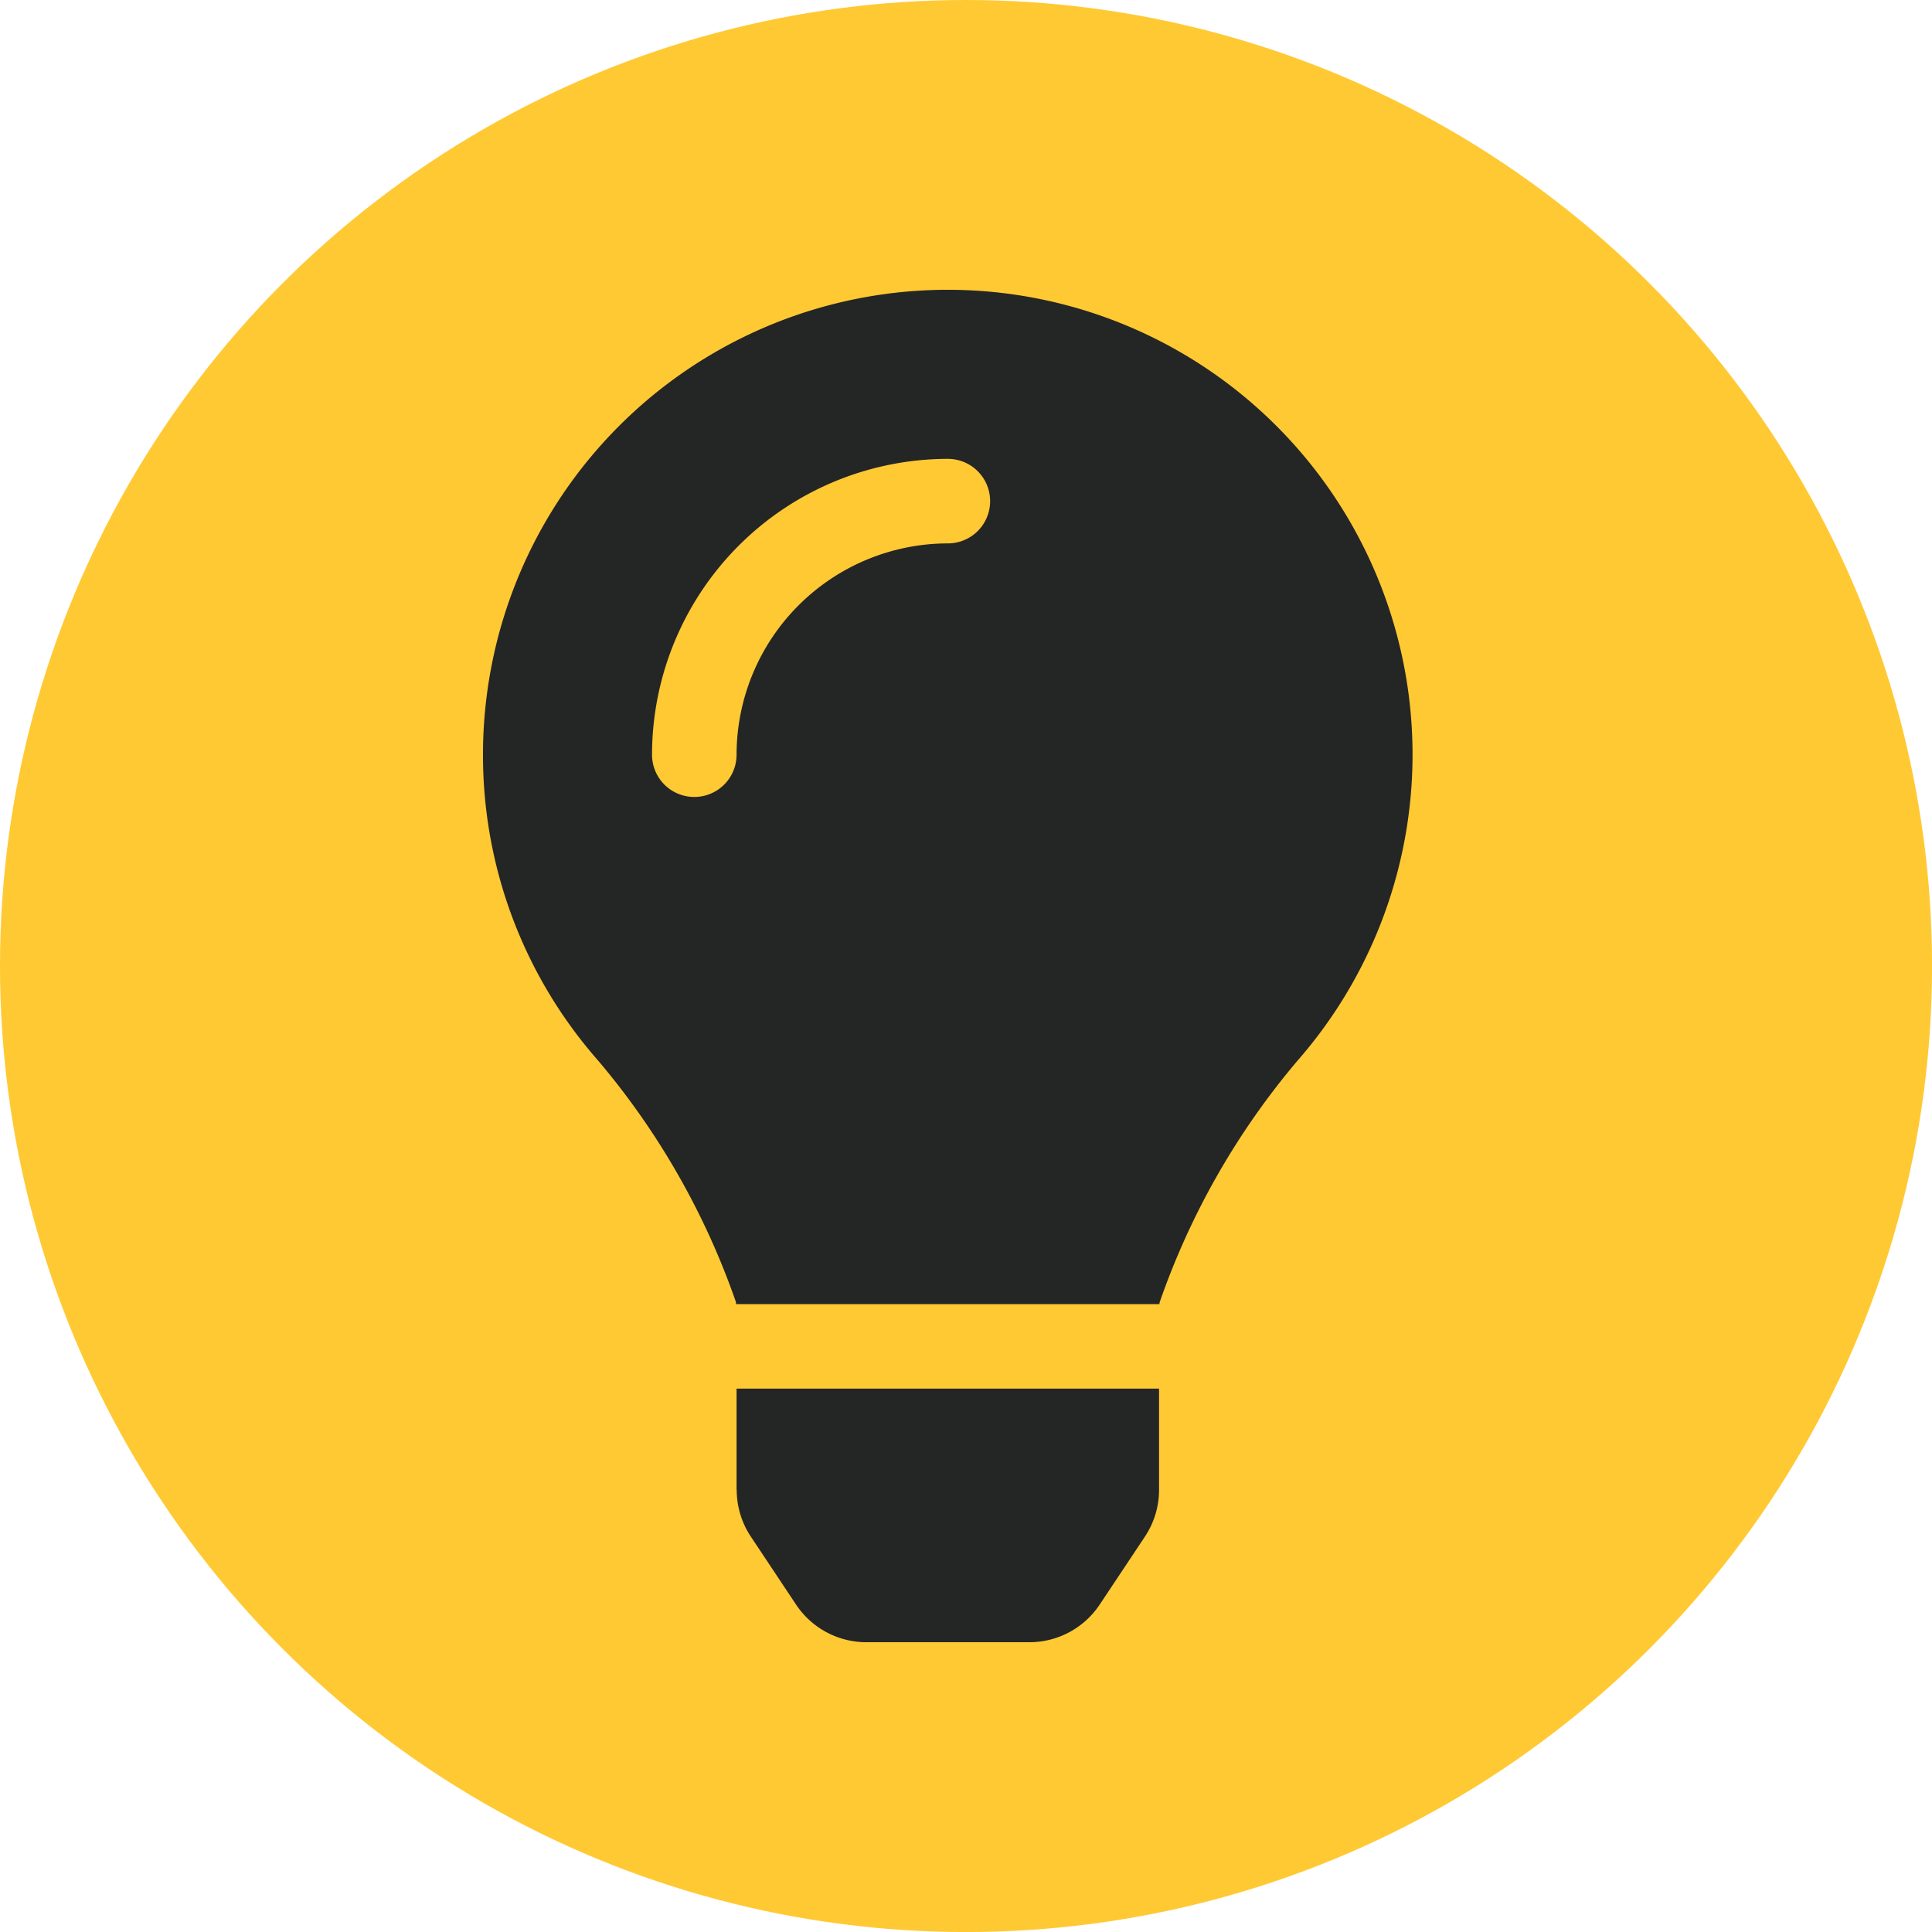 <svg xmlns="http://www.w3.org/2000/svg" width="42.117" height="42.117" viewBox="0 0 42.117 42.117">
  <g id="Group_38332" data-name="Group 38332" transform="translate(-368 -2031)">
    <circle id="Ellipse_1931" data-name="Ellipse 1931" cx="21.059" cy="21.059" r="21.059" transform="translate(368 2031)" fill="#ffc933"/>
    <path id="Icon_awesome-lightbulb" data-name="Icon awesome-lightbulb" d="M5.531,26.162a1.843,1.843,0,0,0,.309,1.019l.984,1.479a1.842,1.842,0,0,0,1.534.822h3.553a1.842,1.842,0,0,0,1.534-.822l.984-1.479a1.842,1.842,0,0,0,.309-1.019l0-2.208H5.528l0,2.208ZM0,10.134A10.078,10.078,0,0,0,2.508,16.8a16.548,16.548,0,0,1,3.006,5.266c0,.015,0,.03.006.045h9.227c0-.015,0-.029.006-.045A16.548,16.548,0,0,1,17.76,16.8,10.132,10.132,0,1,0,0,10.134ZM10.134,5.528a4.612,4.612,0,0,0-4.606,4.606.921.921,0,0,1-1.843,0,6.456,6.456,0,0,1,6.449-6.449.921.921,0,1,1,0,1.843Z" transform="translate(378.529 2037.318)" fill="#242525"/>
  </g>
</svg>
